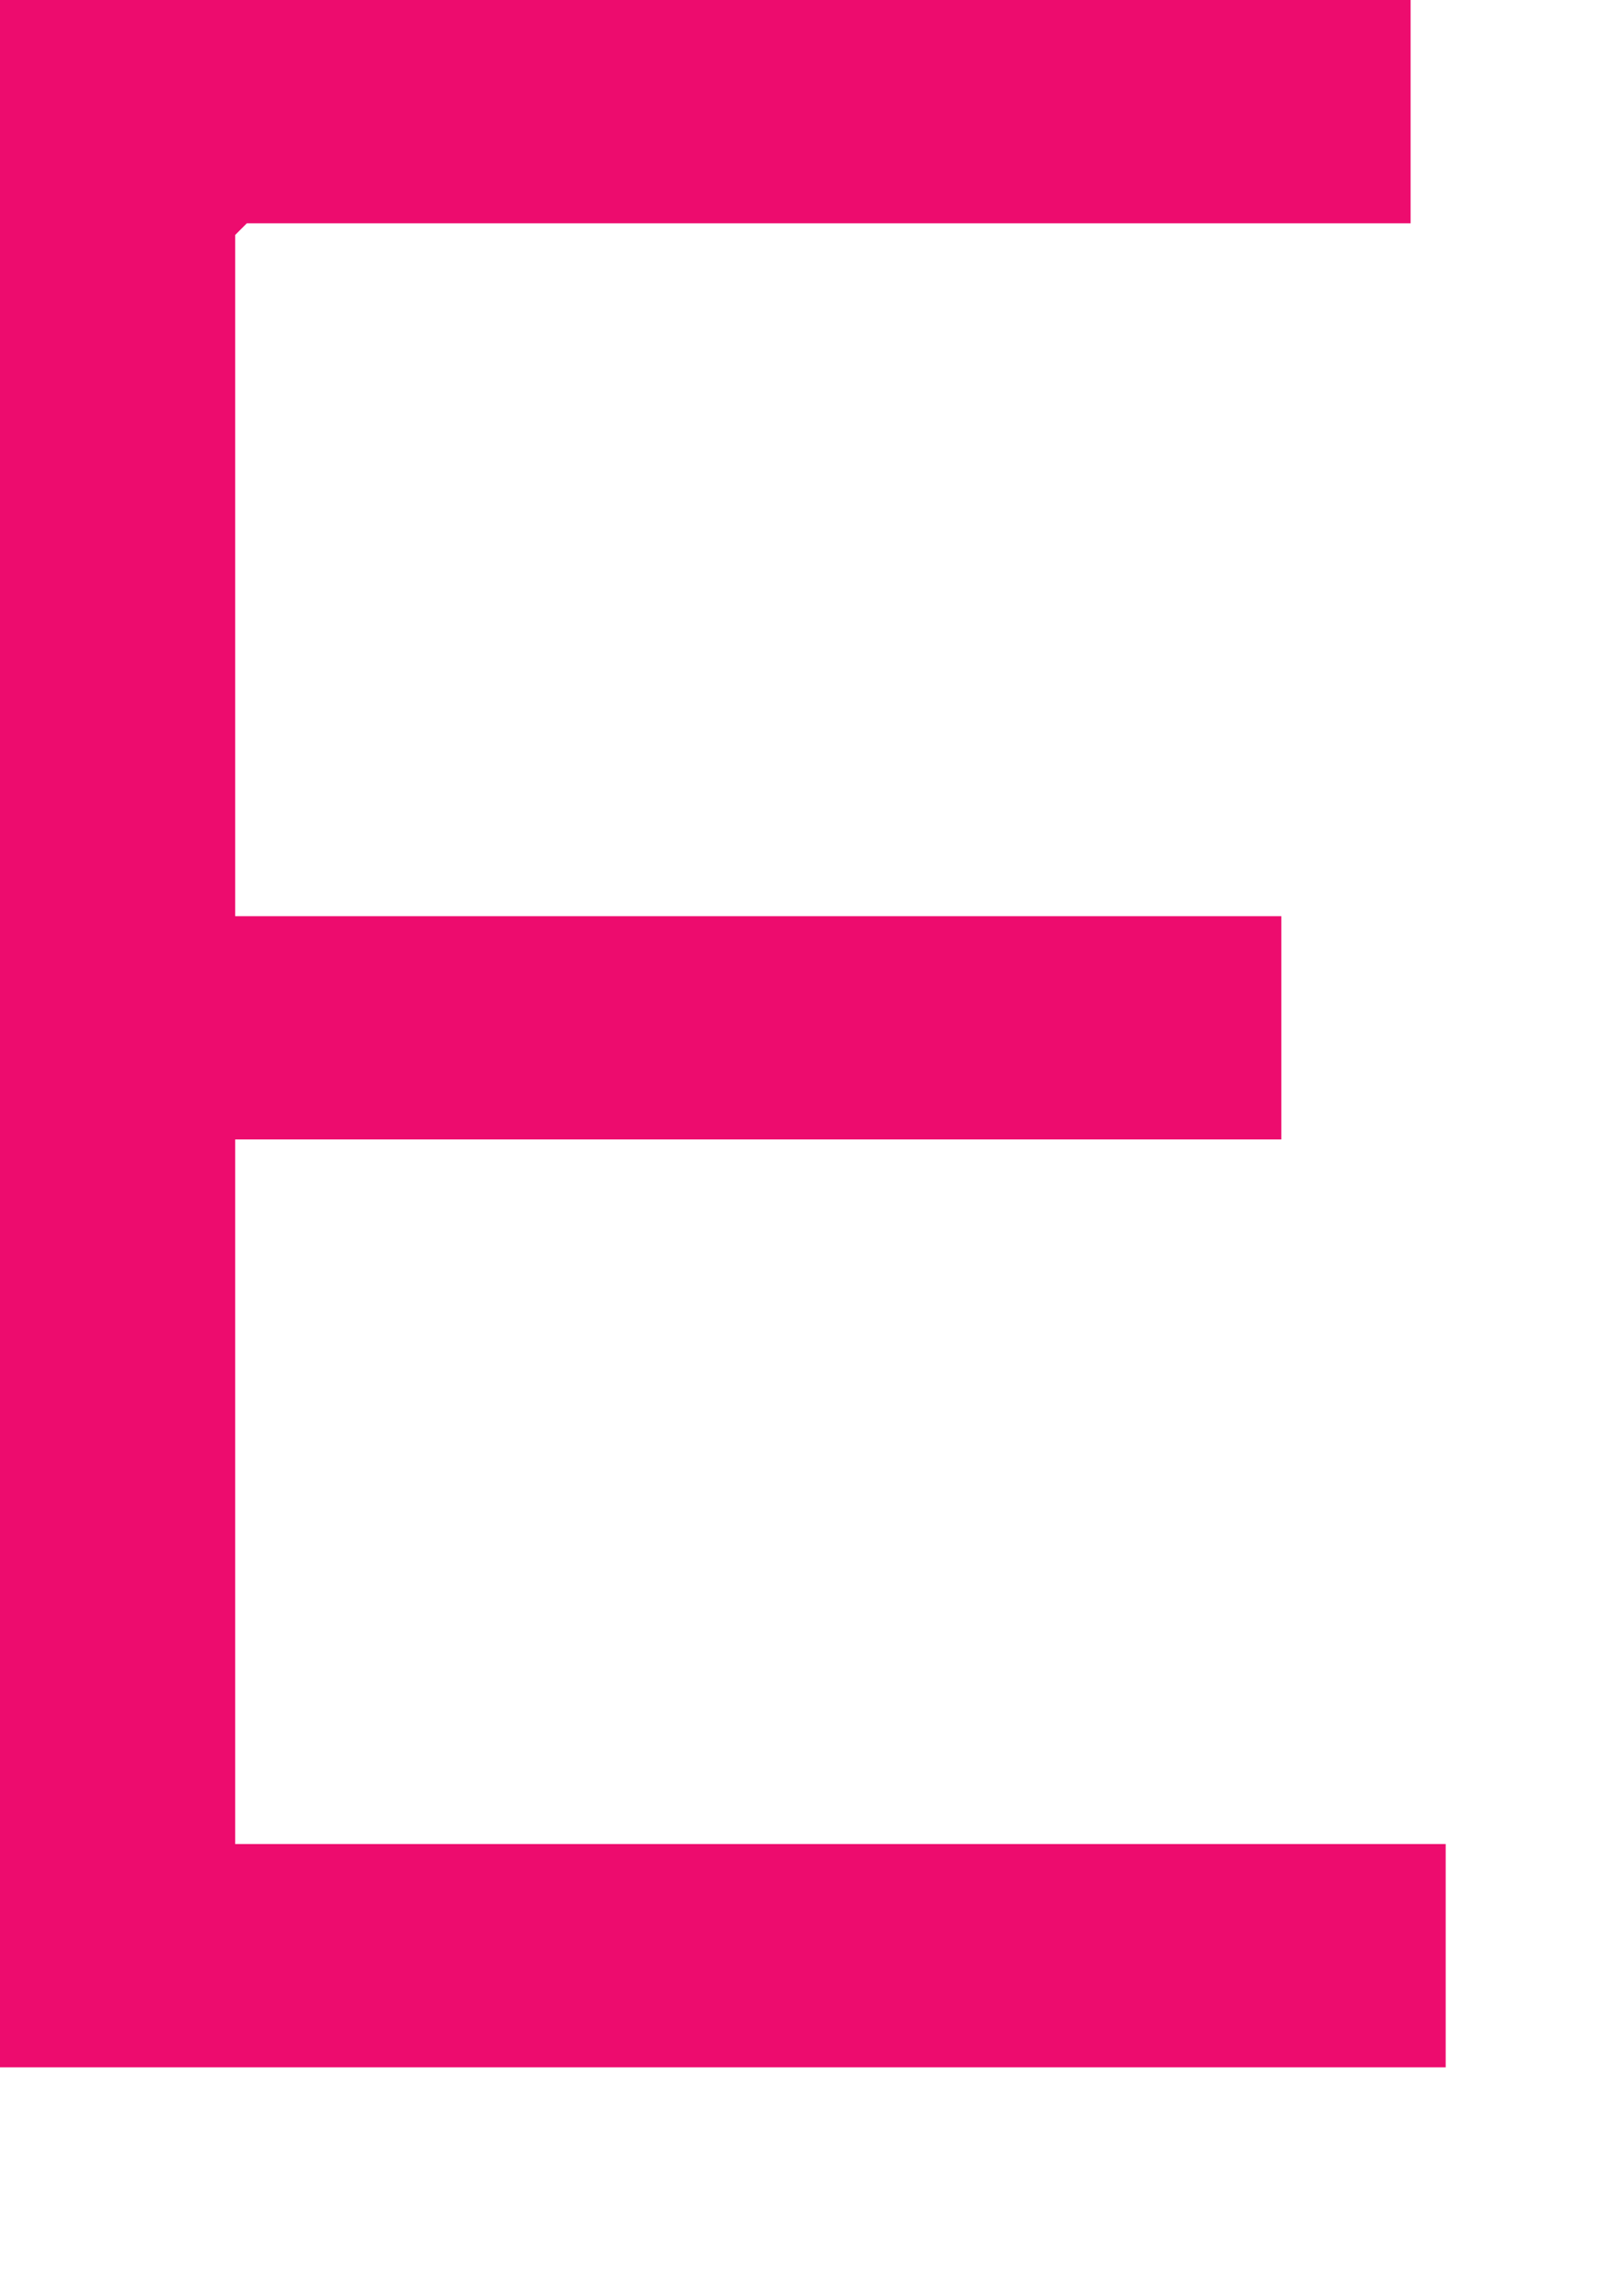 <?xml version="1.0" encoding="utf-8"?>
<svg xmlns="http://www.w3.org/2000/svg" fill="none" height="100%" overflow="visible" preserveAspectRatio="none" style="display: block;" viewBox="0 0 5 7" width="100%">
<path d="M0.724 0.723V2.819H3.945V3.506H0.724V5.674H4.451V6.361H0V0H4.343V0.687H0.76L0.724 0.723Z" fill="#ED0C6E" id="Vector"/>
</svg>